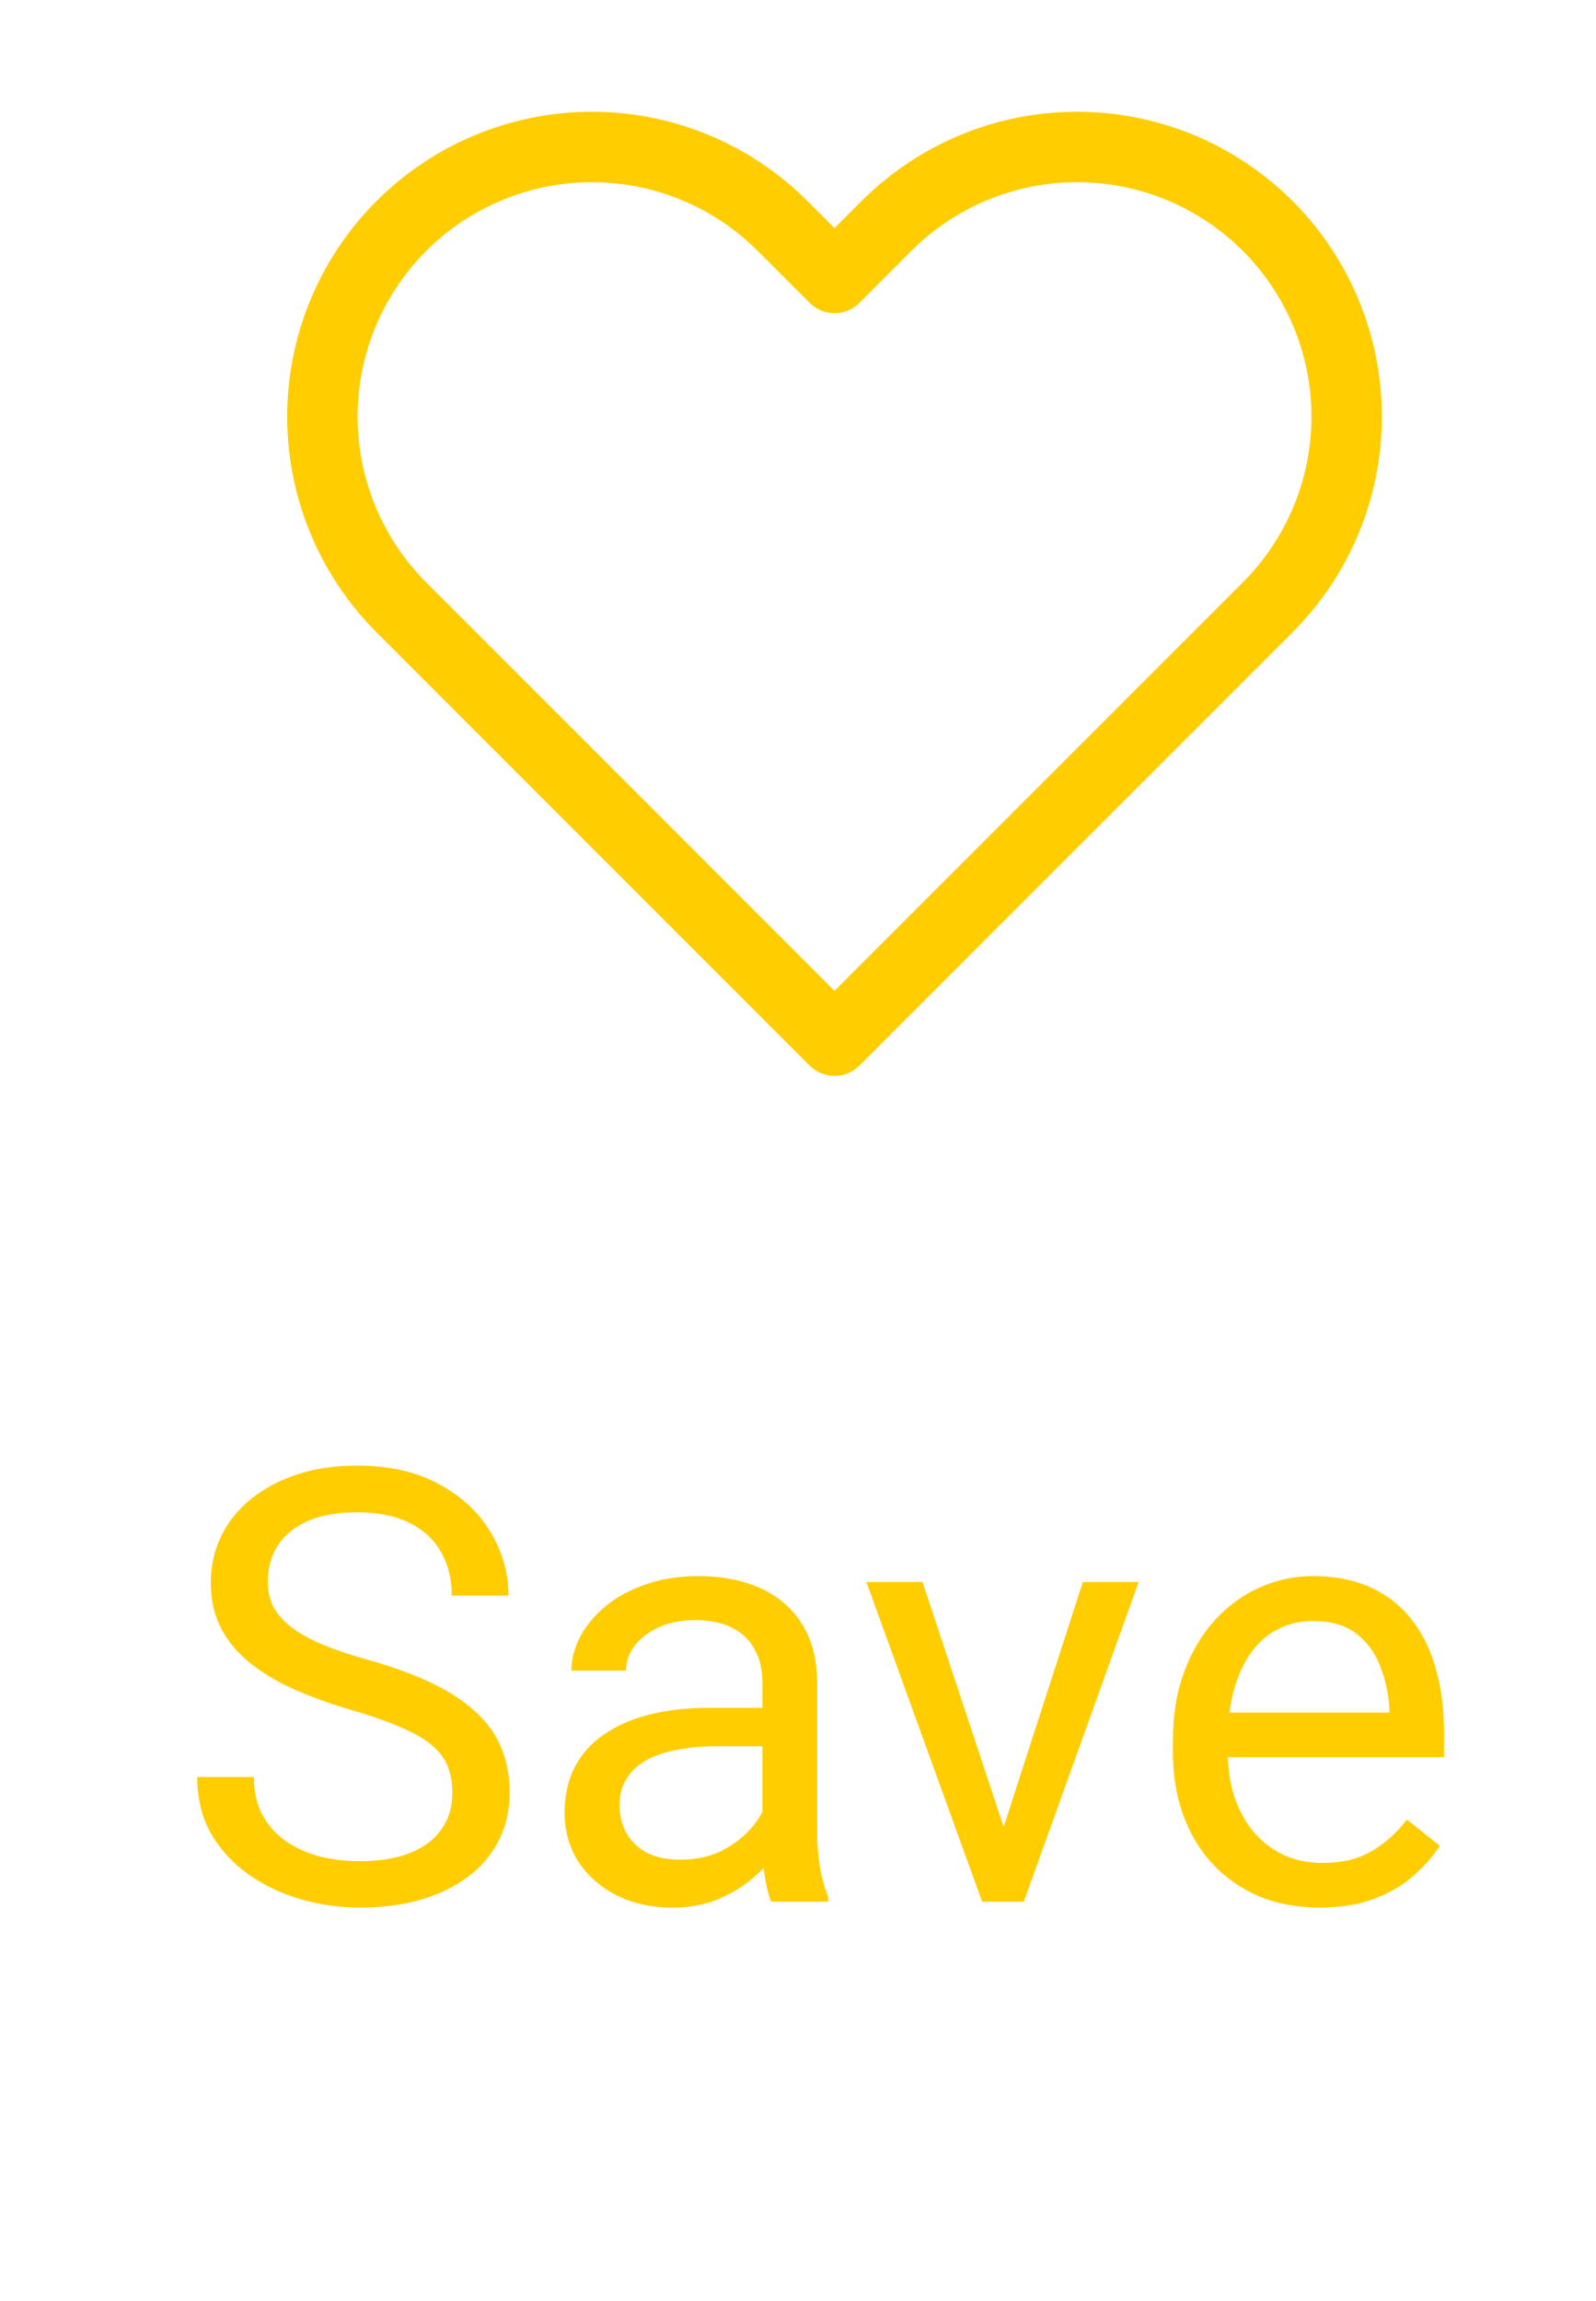 <svg width="34" height="49" viewBox="0 0 34 49" fill="none" xmlns="http://www.w3.org/2000/svg">
<path d="M27.006 4.812C26.472 4.279 25.839 3.856 25.143 3.567C24.446 3.278 23.699 3.13 22.945 3.13C22.191 3.13 21.444 3.278 20.747 3.567C20.05 3.856 19.418 4.279 18.884 4.812L17.778 5.919L16.671 4.812C15.594 3.735 14.134 3.13 12.611 3.13C11.088 3.13 9.627 3.735 8.55 4.812C7.473 5.889 6.868 7.35 6.868 8.873C6.868 10.396 7.473 11.856 8.55 12.933L9.657 14.04L17.778 22.161L25.899 14.04L27.006 12.933C27.539 12.4 27.962 11.767 28.251 11.07C28.54 10.374 28.688 9.627 28.688 8.873C28.688 8.119 28.54 7.372 28.251 6.675C27.962 5.978 27.539 5.345 27.006 4.812V4.812Z" stroke="#FFCD00" stroke-width="1.5" stroke-linecap="round" stroke-linejoin="round"/>
<path d="M9.637 38.181C9.637 37.968 9.603 37.779 9.536 37.615C9.473 37.447 9.36 37.297 9.196 37.162C9.037 37.028 8.815 36.9 8.529 36.779C8.248 36.657 7.892 36.533 7.46 36.407C7.007 36.273 6.598 36.124 6.233 35.961C5.868 35.793 5.556 35.602 5.296 35.388C5.036 35.174 4.837 34.929 4.698 34.652C4.56 34.375 4.491 34.059 4.491 33.702C4.491 33.346 4.564 33.016 4.711 32.715C4.858 32.413 5.067 32.15 5.34 31.928C5.617 31.702 5.946 31.525 6.328 31.4C6.709 31.274 7.135 31.211 7.605 31.211C8.293 31.211 8.875 31.343 9.354 31.607C9.836 31.867 10.203 32.209 10.454 32.633C10.706 33.052 10.832 33.501 10.832 33.979H9.624C9.624 33.635 9.551 33.331 9.404 33.067C9.257 32.798 9.035 32.589 8.737 32.438C8.439 32.282 8.062 32.205 7.605 32.205C7.173 32.205 6.816 32.27 6.535 32.4C6.254 32.53 6.044 32.706 5.906 32.928C5.772 33.151 5.705 33.404 5.705 33.69C5.705 33.883 5.745 34.059 5.824 34.218C5.908 34.373 6.036 34.518 6.208 34.652C6.384 34.786 6.606 34.91 6.875 35.023C7.148 35.136 7.473 35.246 7.85 35.35C8.37 35.497 8.819 35.661 9.196 35.841C9.574 36.022 9.884 36.225 10.127 36.451C10.375 36.674 10.557 36.927 10.675 37.213C10.796 37.494 10.857 37.812 10.857 38.169C10.857 38.542 10.782 38.88 10.631 39.182C10.48 39.484 10.264 39.742 9.983 39.956C9.702 40.169 9.364 40.335 8.97 40.453C8.58 40.566 8.144 40.622 7.661 40.622C7.238 40.622 6.82 40.564 6.409 40.446C6.003 40.329 5.631 40.153 5.296 39.918C4.964 39.683 4.698 39.394 4.497 39.05C4.3 38.702 4.201 38.299 4.201 37.842H5.409C5.409 38.156 5.47 38.427 5.592 38.653C5.713 38.876 5.879 39.06 6.089 39.207C6.302 39.354 6.544 39.463 6.812 39.534C7.085 39.601 7.368 39.635 7.661 39.635C8.085 39.635 8.443 39.576 8.737 39.459C9.031 39.341 9.253 39.173 9.404 38.955C9.559 38.737 9.637 38.479 9.637 38.181Z" fill="#FFCD00"/>
<path d="M16.242 39.333V35.829C16.242 35.56 16.188 35.327 16.079 35.13C15.974 34.929 15.815 34.774 15.601 34.665C15.387 34.556 15.123 34.501 14.808 34.501C14.514 34.501 14.257 34.551 14.034 34.652C13.816 34.753 13.644 34.885 13.518 35.048C13.397 35.212 13.336 35.388 13.336 35.577H12.172C12.172 35.334 12.235 35.093 12.361 34.853C12.487 34.614 12.667 34.398 12.902 34.205C13.141 34.008 13.426 33.853 13.757 33.74C14.093 33.623 14.466 33.564 14.877 33.564C15.372 33.564 15.808 33.648 16.186 33.815C16.567 33.983 16.865 34.237 17.079 34.577C17.297 34.912 17.406 35.334 17.406 35.841V39.012C17.406 39.238 17.425 39.48 17.463 39.735C17.505 39.991 17.566 40.211 17.645 40.396V40.497H16.431C16.372 40.362 16.326 40.184 16.293 39.962C16.259 39.735 16.242 39.526 16.242 39.333ZM16.444 36.37L16.456 37.187H15.28C14.948 37.187 14.653 37.215 14.393 37.269C14.133 37.32 13.915 37.397 13.739 37.502C13.562 37.607 13.428 37.739 13.336 37.898C13.244 38.053 13.197 38.236 13.197 38.446C13.197 38.66 13.246 38.855 13.342 39.031C13.439 39.207 13.583 39.347 13.776 39.452C13.973 39.553 14.214 39.603 14.5 39.603C14.856 39.603 15.171 39.528 15.443 39.377C15.716 39.226 15.932 39.041 16.091 38.823C16.255 38.605 16.343 38.393 16.356 38.188L16.853 38.748C16.823 38.924 16.744 39.119 16.613 39.333C16.483 39.547 16.309 39.752 16.091 39.949C15.877 40.142 15.622 40.304 15.324 40.434C15.03 40.559 14.699 40.622 14.33 40.622C13.868 40.622 13.464 40.532 13.116 40.352C12.772 40.172 12.503 39.93 12.31 39.628C12.122 39.322 12.027 38.98 12.027 38.603C12.027 38.238 12.099 37.917 12.241 37.64C12.384 37.359 12.589 37.127 12.858 36.942C13.126 36.753 13.449 36.611 13.827 36.514C14.204 36.418 14.626 36.37 15.091 36.37H16.444Z" fill="#FFCD00"/>
<path d="M21.206 39.446L23.068 33.69H24.257L21.81 40.497H21.03L21.206 39.446ZM19.652 33.69L21.571 39.477L21.703 40.497H20.923L18.457 33.69H19.652Z" fill="#FFCD00"/>
<path d="M28.114 40.622C27.64 40.622 27.21 40.543 26.824 40.383C26.442 40.22 26.113 39.991 25.836 39.698C25.564 39.404 25.354 39.056 25.207 38.653C25.06 38.251 24.987 37.81 24.987 37.332V37.068C24.987 36.514 25.069 36.022 25.232 35.59C25.396 35.153 25.618 34.784 25.899 34.482C26.18 34.18 26.499 33.952 26.855 33.797C27.212 33.641 27.581 33.564 27.963 33.564C28.449 33.564 28.869 33.648 29.221 33.815C29.577 33.983 29.869 34.218 30.095 34.52C30.322 34.818 30.49 35.17 30.599 35.577C30.708 35.98 30.762 36.42 30.762 36.898V37.42H25.679V36.47H29.598V36.382C29.582 36.08 29.519 35.787 29.41 35.501C29.305 35.216 29.137 34.981 28.906 34.797C28.676 34.612 28.361 34.52 27.963 34.52C27.698 34.52 27.455 34.577 27.233 34.69C27.011 34.799 26.82 34.962 26.66 35.181C26.501 35.399 26.377 35.665 26.289 35.98C26.201 36.294 26.157 36.657 26.157 37.068V37.332C26.157 37.655 26.201 37.959 26.289 38.244C26.382 38.525 26.514 38.773 26.686 38.987C26.862 39.201 27.074 39.368 27.321 39.49C27.573 39.612 27.858 39.672 28.177 39.672C28.588 39.672 28.936 39.589 29.221 39.421C29.506 39.253 29.756 39.029 29.97 38.748L30.674 39.307C30.527 39.53 30.341 39.742 30.114 39.943C29.888 40.144 29.609 40.308 29.278 40.434C28.95 40.559 28.562 40.622 28.114 40.622Z" fill="#FFCD00"/>
</svg>
